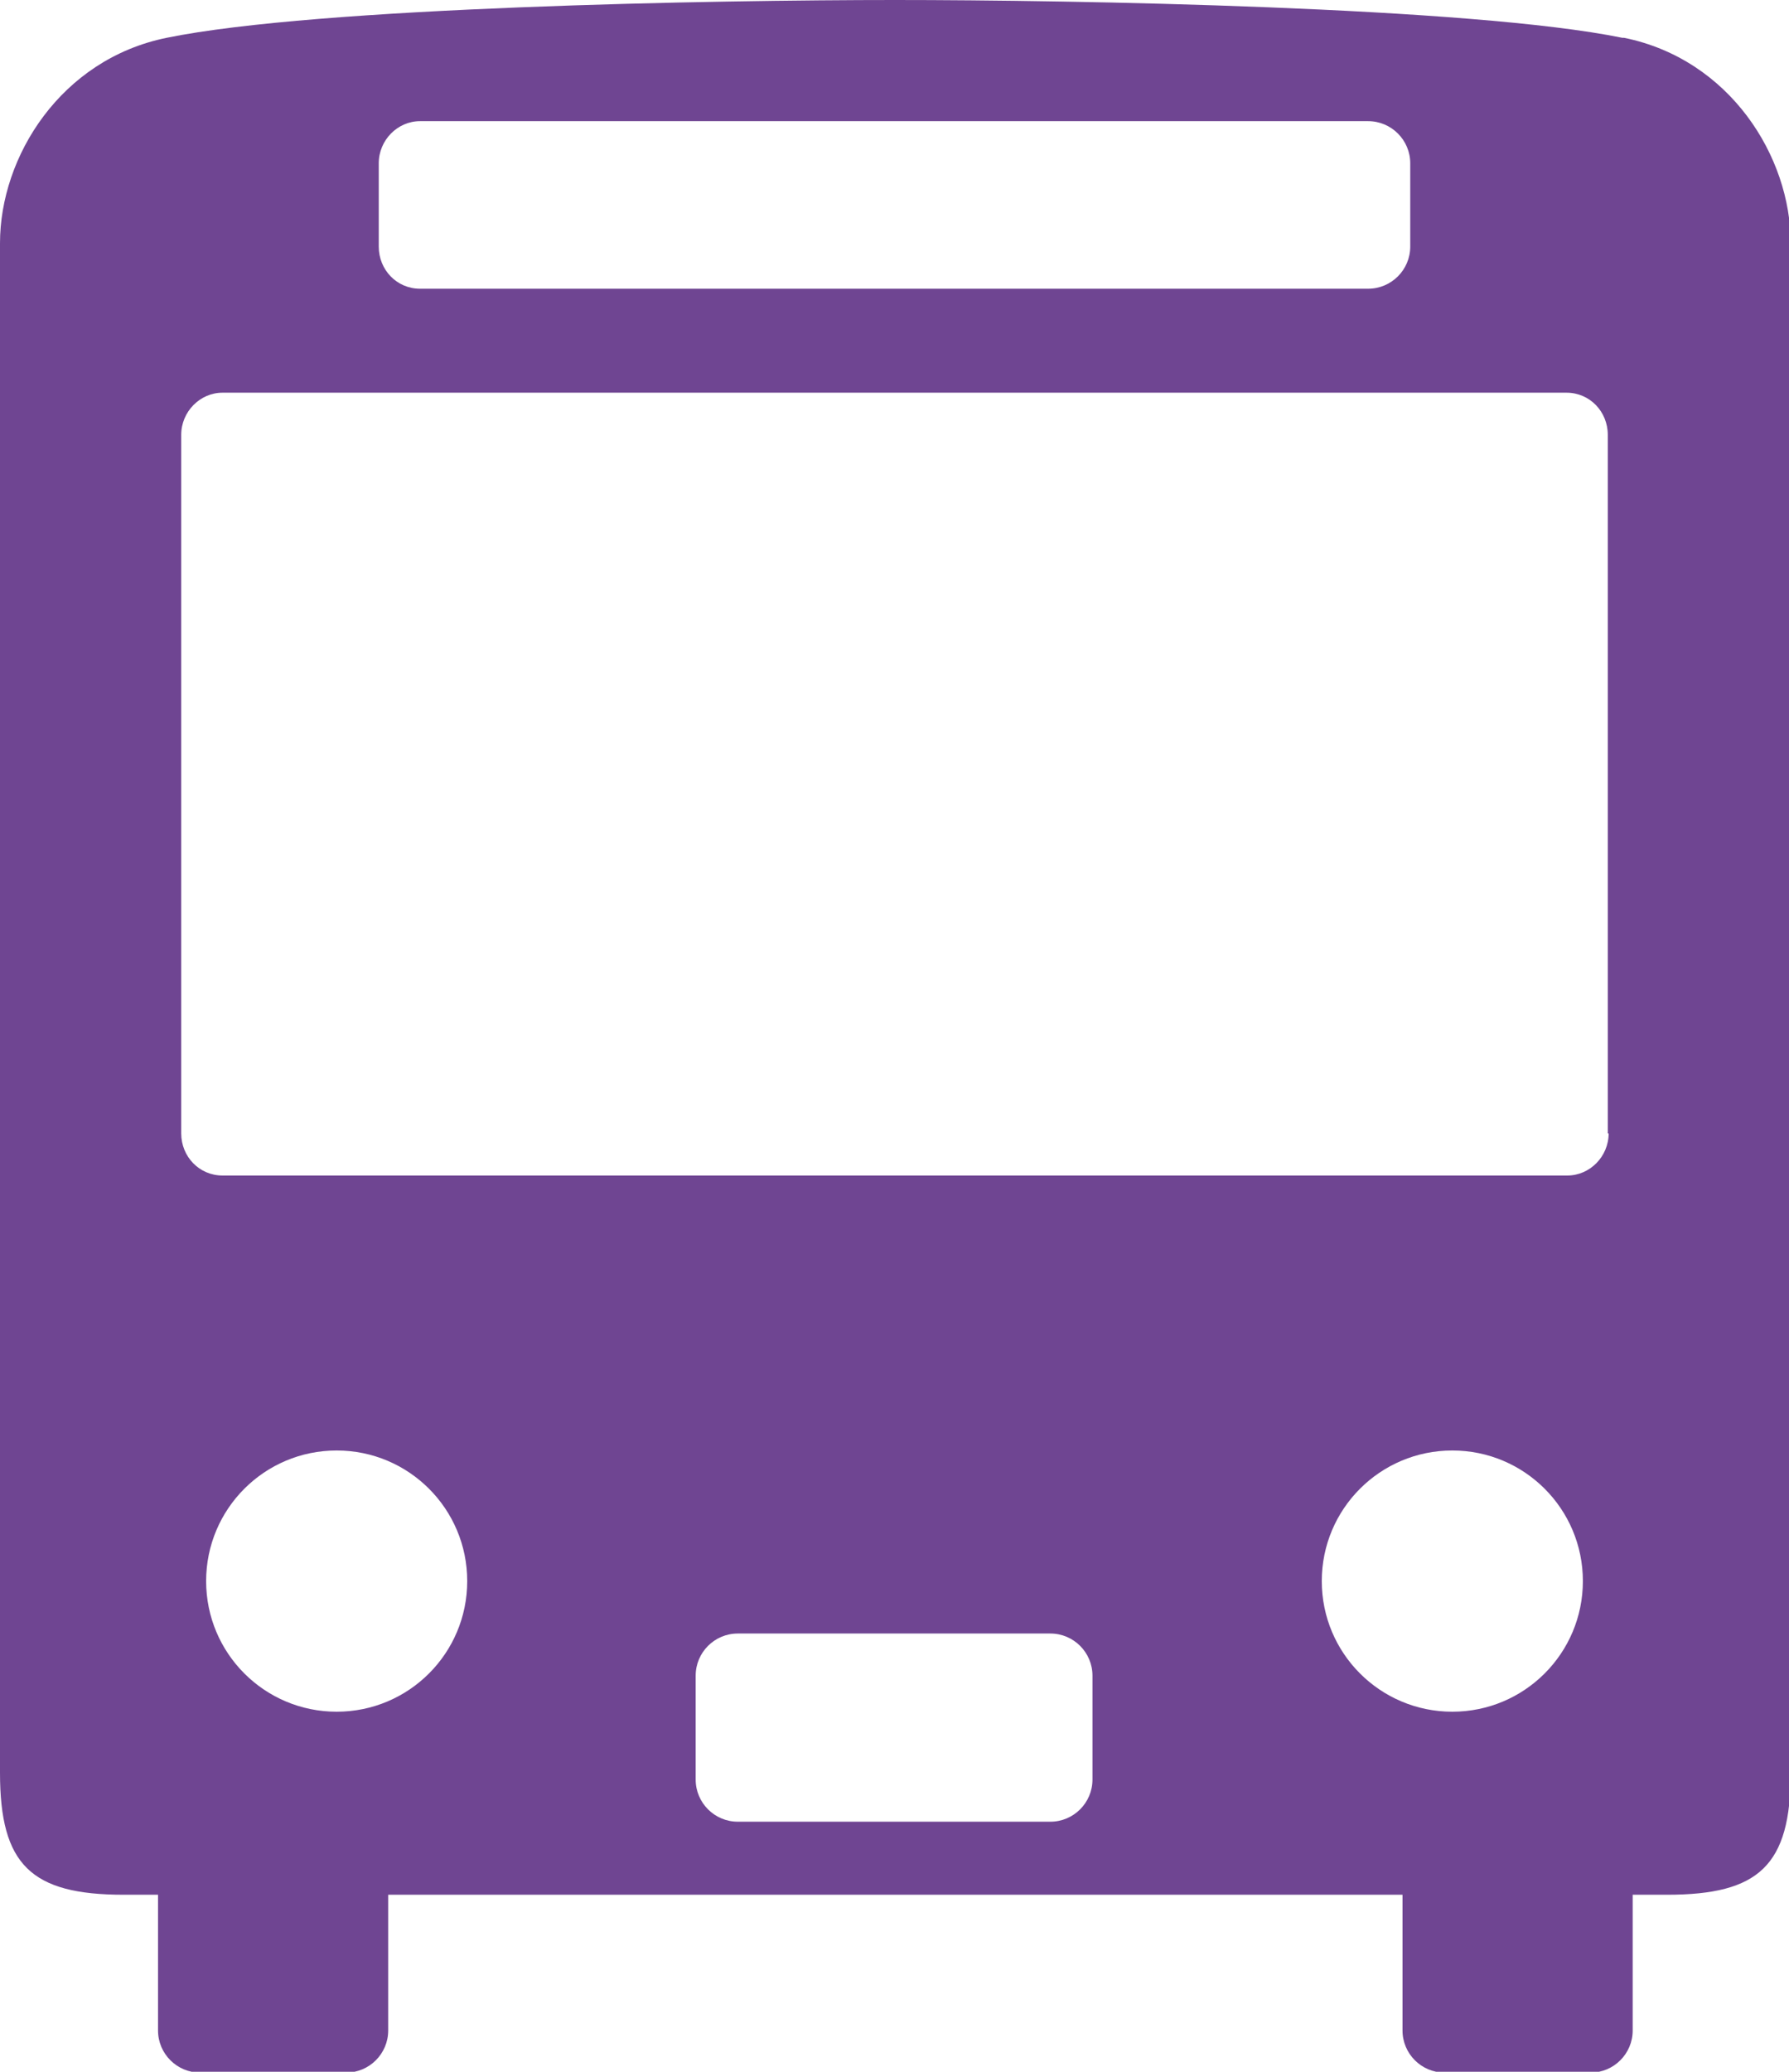<?xml version="1.0" encoding="UTF-8"?><svg id="_レイヤー_2" xmlns="http://www.w3.org/2000/svg" width="20.83" height="24.11" viewBox="0 0 20.83 24.11"><defs><style>.cls-1{fill:#6f4592;stroke-width:0px;}</style></defs><g id="_レイヤー_1-2"><path class="cls-1" d="m18.89.44c-1.76-.36-6.41-.44-8.47-.44S3.7.08,1.94.44C.71.69,0,1.82,0,2.83v17.8c0,1.07.36,1.42,1.44,1.42h.4v1.58c0,.27.22.49.49.49h1.7c.27,0,.49-.22.49-.49v-1.58h11.81v1.58c0,.27.22.49.49.49h1.7c.27,0,.49-.22.49-.49v-1.58h.4c1.07,0,1.44-.34,1.44-1.42V2.83c0-1.01-.71-2.14-1.94-2.39ZM4.41,1.9c0-.27.22-.49.48-.49h11.04c.27,0,.49.22.49.49v.97c0,.27-.22.49-.49.49H4.89c-.27,0-.48-.22-.48-.49v-.97Zm-.49,18.02c-.84,0-1.52-.68-1.52-1.52s.68-1.52,1.52-1.52,1.52.68,1.52,1.52-.68,1.52-1.52,1.52Zm8.8.79c0,.27-.22.49-.49.49h-3.64c-.27,0-.49-.22-.49-.49v-1.21c0-.27.22-.49.49-.49h3.64c.27,0,.49.22.49.49v1.21Zm4.19-.79c-.84,0-1.52-.68-1.52-1.52s.68-1.52,1.52-1.52,1.52.68,1.52,1.52-.68,1.52-1.52,1.52Zm1.82-6.73c0,.27-.22.49-.48.49H2.59c-.27,0-.48-.22-.48-.49V5.06c0-.27.22-.49.48-.49h15.65c.27,0,.48.22.48.49v8.13Z"/></g></svg>